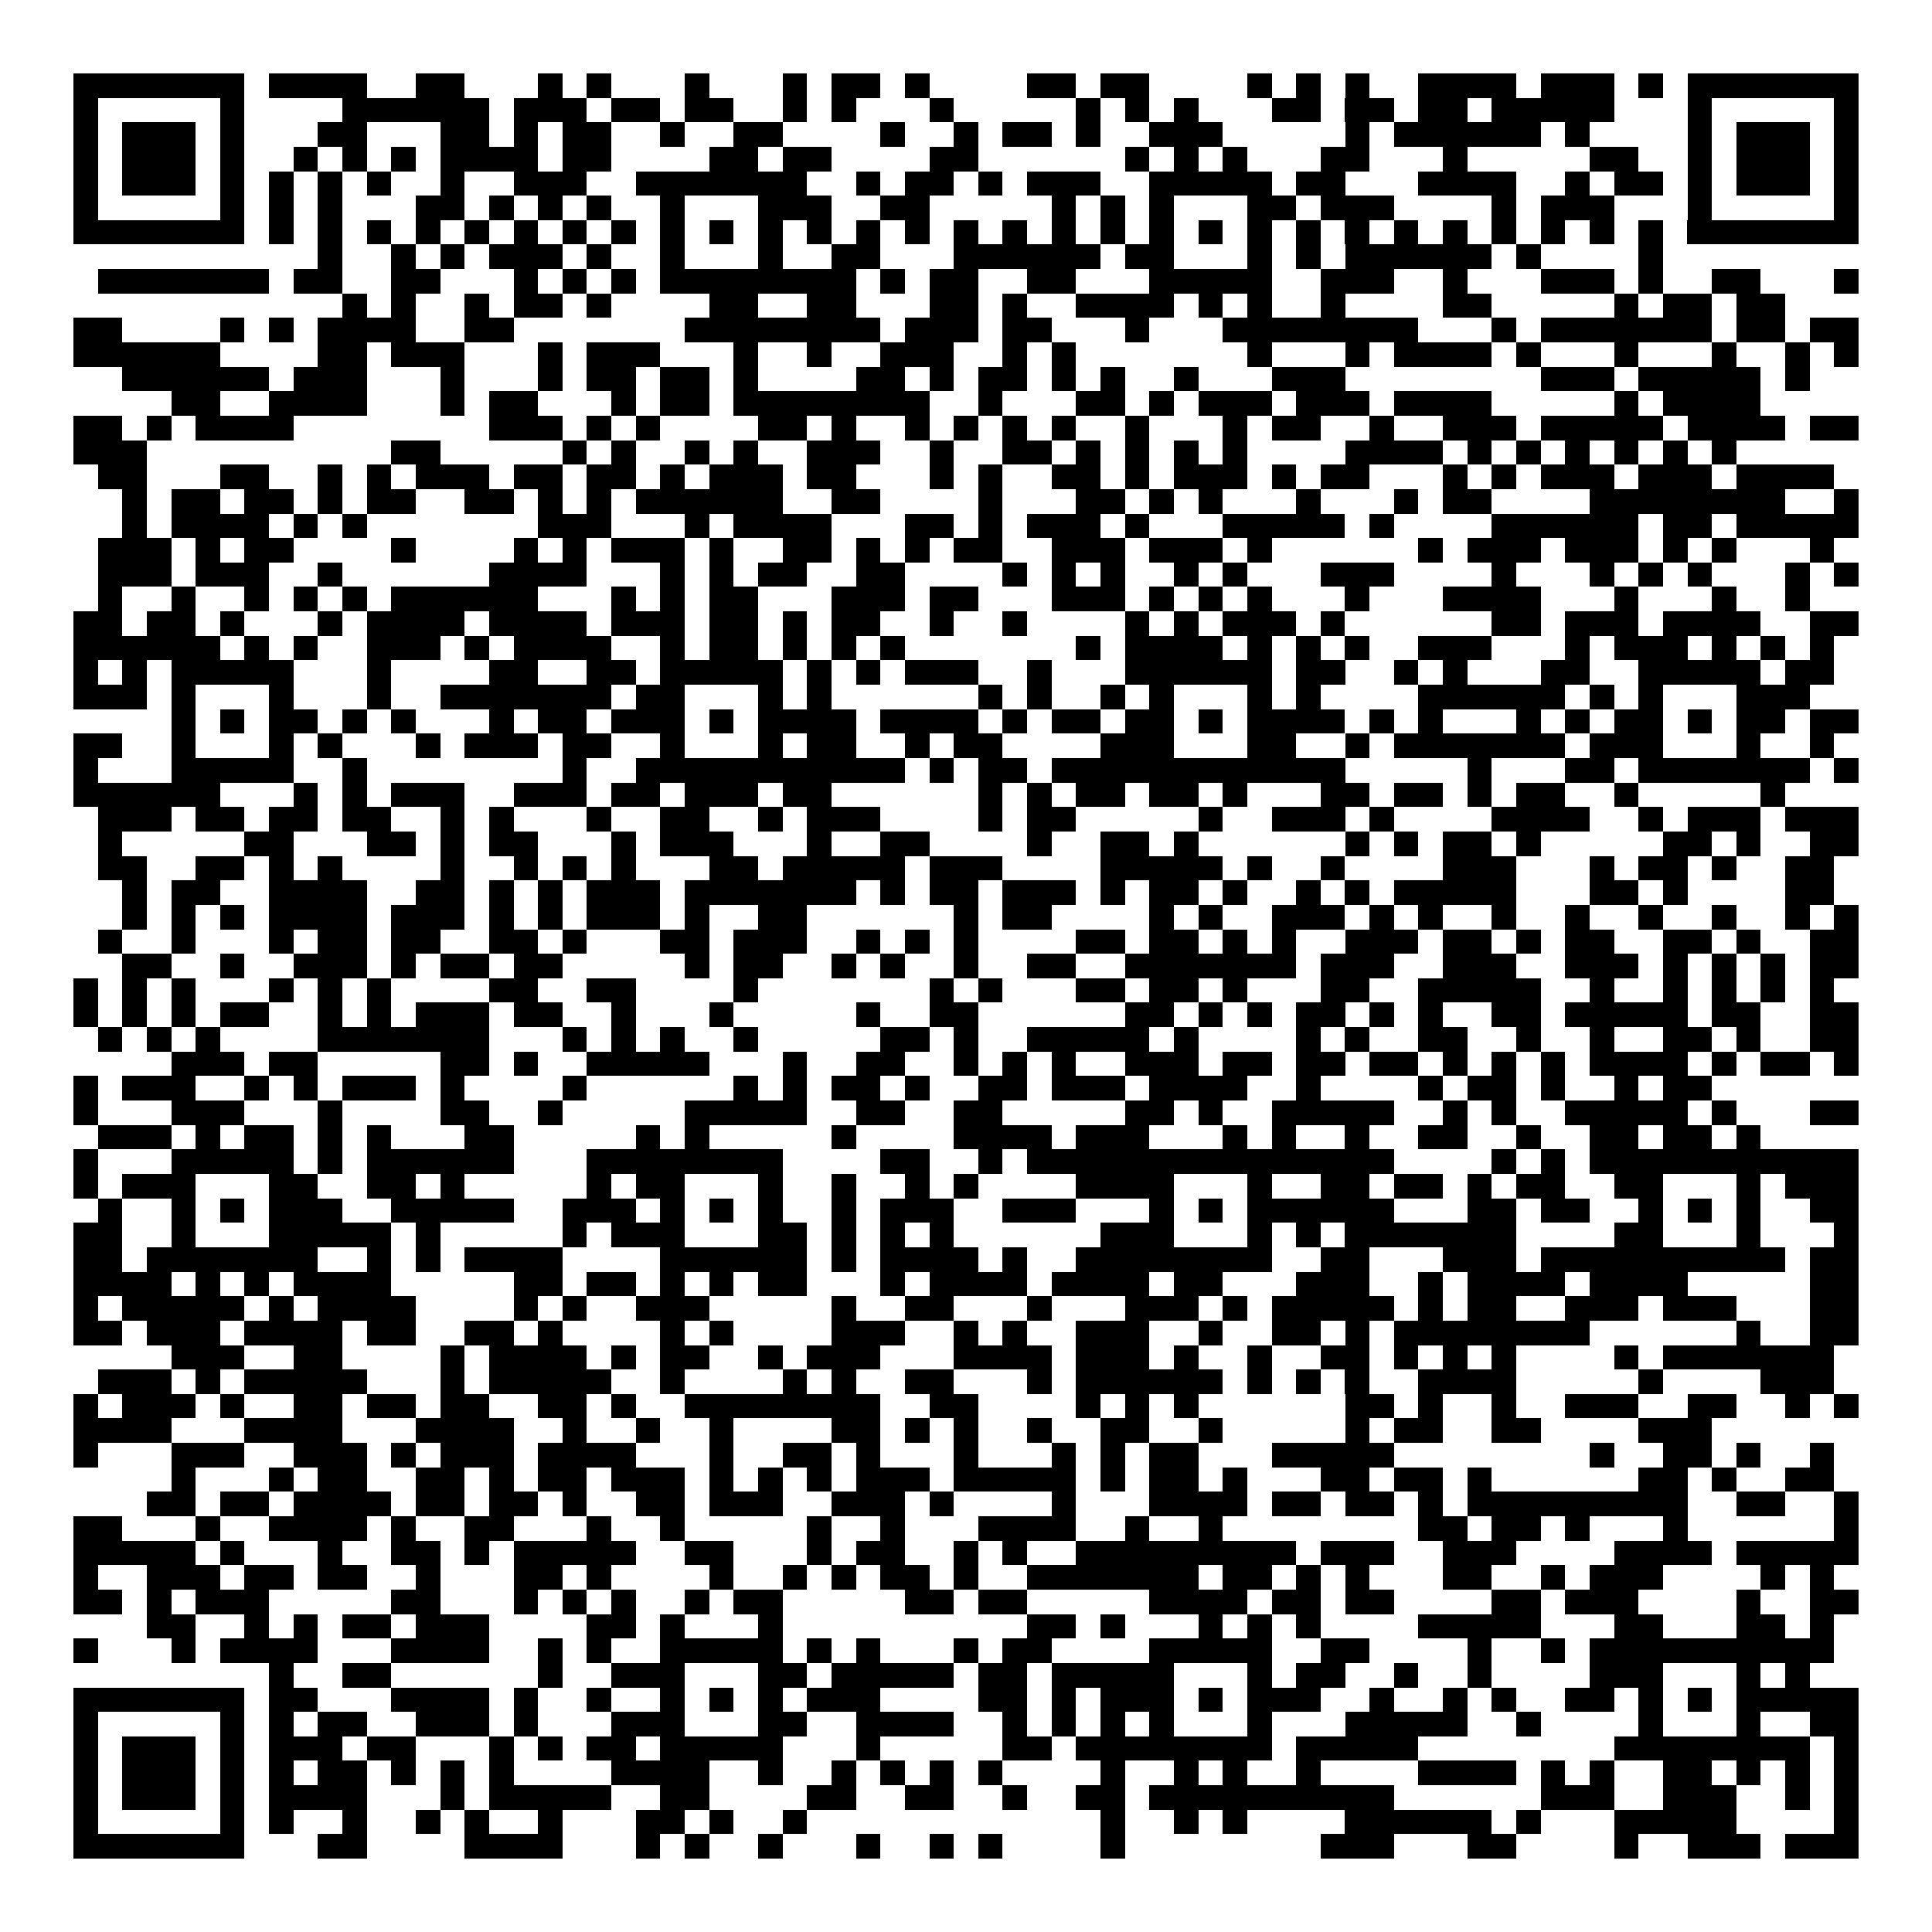 <svg xmlns="http://www.w3.org/2000/svg" width="176" height="176" viewBox="0 0 79 79" shape-rendering="crispEdges"><path fill="#ffffff" d="M0 0h79v79H0z"/><path stroke="#000000" d="M3 3.5h7m1 0h4m2 0h2m3 0h1m1 0h1m3 0h1m3 0h1m1 0h2m1 0h1m4 0h2m1 0h2m4 0h1m1 0h1m1 0h1m2 0h4m1 0h3m1 0h1m1 0h7M3 4.5h1m5 0h1m4 0h6m1 0h3m1 0h2m1 0h2m2 0h1m1 0h1m3 0h1m5 0h1m1 0h1m1 0h1m3 0h2m1 0h2m1 0h2m1 0h5m3 0h1m5 0h1M3 5.5h1m1 0h3m1 0h1m3 0h2m3 0h2m1 0h1m1 0h2m2 0h1m2 0h2m4 0h1m2 0h1m1 0h2m1 0h1m2 0h3m5 0h1m1 0h6m1 0h1m4 0h1m1 0h3m1 0h1M3 6.5h1m1 0h3m1 0h1m2 0h1m1 0h1m1 0h1m1 0h4m1 0h2m4 0h2m1 0h2m4 0h2m6 0h1m1 0h1m1 0h1m3 0h2m3 0h1m5 0h2m2 0h1m1 0h3m1 0h1M3 7.5h1m1 0h3m1 0h1m1 0h1m1 0h1m1 0h1m2 0h1m2 0h3m2 0h7m2 0h1m1 0h2m1 0h1m1 0h3m2 0h5m1 0h2m3 0h4m2 0h1m1 0h2m1 0h1m1 0h3m1 0h1M3 8.5h1m5 0h1m1 0h1m1 0h1m3 0h2m1 0h1m1 0h1m1 0h1m2 0h1m3 0h3m2 0h2m5 0h1m1 0h1m1 0h1m3 0h2m1 0h3m4 0h1m1 0h3m3 0h1m5 0h1M3 9.5h7m1 0h1m1 0h1m1 0h1m1 0h1m1 0h1m1 0h1m1 0h1m1 0h1m1 0h1m1 0h1m1 0h1m1 0h1m1 0h1m1 0h1m1 0h1m1 0h1m1 0h1m1 0h1m1 0h1m1 0h1m1 0h1m1 0h1m1 0h1m1 0h1m1 0h1m1 0h1m1 0h1m1 0h1m1 0h1m1 0h7M13 10.5h1m2 0h1m1 0h1m1 0h3m1 0h1m2 0h1m3 0h1m2 0h2m3 0h6m1 0h2m3 0h1m1 0h1m1 0h6m1 0h1m4 0h1M4 11.5h7m1 0h2m2 0h2m3 0h1m1 0h1m1 0h1m1 0h8m1 0h1m1 0h2m2 0h2m3 0h5m2 0h3m2 0h1m3 0h3m1 0h1m2 0h2m3 0h1M14 12.5h1m1 0h1m2 0h1m1 0h2m1 0h1m4 0h2m2 0h2m3 0h2m1 0h1m2 0h4m1 0h1m1 0h1m2 0h1m4 0h2m5 0h1m1 0h2m1 0h2M3 13.5h2m4 0h1m1 0h1m1 0h4m2 0h2m7 0h8m1 0h3m1 0h2m3 0h1m3 0h8m3 0h1m1 0h7m1 0h2m1 0h2M3 14.5h6m4 0h2m1 0h3m3 0h1m1 0h3m3 0h1m2 0h1m2 0h3m2 0h1m1 0h1m7 0h1m3 0h1m1 0h4m1 0h1m3 0h1m3 0h1m2 0h1m1 0h1M5 15.5h6m1 0h3m3 0h1m3 0h1m1 0h2m1 0h2m1 0h1m4 0h2m1 0h1m1 0h2m1 0h1m1 0h1m2 0h1m3 0h3m8 0h3m1 0h5m1 0h1M7 16.5h2m2 0h4m3 0h1m1 0h2m3 0h1m1 0h2m1 0h8m2 0h1m3 0h2m1 0h1m1 0h3m1 0h3m1 0h4m5 0h1m1 0h4M3 17.5h2m1 0h1m1 0h4m8 0h3m1 0h1m1 0h1m4 0h2m1 0h1m2 0h1m1 0h1m1 0h1m1 0h1m2 0h1m3 0h1m1 0h2m2 0h1m2 0h3m1 0h5m1 0h4m1 0h2M3 18.5h3m10 0h2m5 0h1m1 0h1m2 0h1m1 0h1m2 0h3m2 0h1m2 0h2m1 0h1m1 0h1m1 0h1m1 0h1m4 0h4m1 0h1m1 0h1m1 0h1m1 0h1m1 0h1m1 0h1M4 19.5h2m3 0h2m2 0h1m1 0h1m1 0h3m1 0h2m1 0h2m1 0h1m1 0h3m1 0h2m3 0h1m1 0h1m2 0h2m1 0h1m1 0h3m1 0h1m1 0h2m3 0h1m1 0h1m1 0h3m1 0h3m1 0h4M5 20.5h1m1 0h2m1 0h2m1 0h1m1 0h2m2 0h2m1 0h1m1 0h1m1 0h6m2 0h2m4 0h1m3 0h2m1 0h1m1 0h1m3 0h1m3 0h1m1 0h2m4 0h8m2 0h1M5 21.5h1m1 0h4m1 0h1m1 0h1m7 0h3m3 0h1m1 0h4m3 0h2m1 0h1m1 0h3m1 0h1m3 0h5m1 0h1m4 0h6m1 0h2m1 0h5M4 22.5h3m1 0h1m1 0h2m4 0h1m4 0h1m1 0h1m1 0h3m1 0h1m2 0h2m1 0h1m1 0h1m1 0h2m2 0h3m1 0h3m1 0h1m6 0h1m1 0h3m1 0h3m1 0h1m1 0h1m3 0h1M4 23.5h3m1 0h3m2 0h1m6 0h4m3 0h1m1 0h1m1 0h2m2 0h2m4 0h1m1 0h1m1 0h1m2 0h1m1 0h1m3 0h3m4 0h1m3 0h1m1 0h1m1 0h1m3 0h1m1 0h1M4 24.5h1m2 0h1m2 0h1m1 0h1m1 0h1m1 0h6m3 0h1m1 0h1m1 0h2m3 0h3m1 0h2m3 0h3m1 0h1m1 0h1m1 0h1m3 0h1m3 0h4m3 0h1m3 0h1m2 0h1M3 25.5h2m1 0h2m1 0h1m3 0h1m1 0h4m1 0h4m1 0h3m1 0h2m1 0h1m1 0h2m2 0h1m2 0h1m4 0h1m1 0h1m1 0h3m1 0h1m6 0h2m1 0h3m1 0h4m2 0h2M3 26.5h6m1 0h1m1 0h1m2 0h3m1 0h1m1 0h4m2 0h1m1 0h2m1 0h1m1 0h1m1 0h1m7 0h1m1 0h4m1 0h1m1 0h1m1 0h1m2 0h3m3 0h1m1 0h3m1 0h1m1 0h1m1 0h1M3 27.5h1m1 0h1m1 0h5m3 0h1m4 0h2m2 0h2m1 0h5m1 0h1m1 0h1m1 0h3m2 0h1m3 0h6m1 0h2m2 0h1m1 0h1m3 0h2m2 0h5m1 0h2M3 28.5h3m1 0h1m3 0h1m3 0h1m2 0h7m1 0h2m3 0h1m1 0h1m6 0h1m1 0h1m2 0h1m1 0h1m3 0h1m1 0h1m4 0h6m1 0h1m1 0h1m3 0h3M7 29.5h1m1 0h1m1 0h2m1 0h1m1 0h1m3 0h1m1 0h2m1 0h3m1 0h1m1 0h4m1 0h4m1 0h1m1 0h2m1 0h2m1 0h1m1 0h4m1 0h1m1 0h1m3 0h1m1 0h1m1 0h2m1 0h1m1 0h2m1 0h2M3 30.5h2m2 0h1m3 0h1m1 0h1m3 0h1m1 0h3m1 0h2m2 0h1m3 0h1m1 0h2m2 0h1m1 0h2m4 0h3m3 0h2m2 0h1m1 0h7m1 0h3m3 0h1m2 0h1M3 31.5h1m3 0h5m2 0h1m8 0h1m2 0h11m1 0h1m1 0h2m1 0h12m5 0h1m3 0h2m1 0h7m1 0h1M3 32.5h6m3 0h1m1 0h1m1 0h3m2 0h3m1 0h2m1 0h3m1 0h2m6 0h1m1 0h1m1 0h2m1 0h2m1 0h1m3 0h2m1 0h2m1 0h1m1 0h2m2 0h1m5 0h1M4 33.5h3m1 0h2m1 0h2m1 0h2m2 0h1m1 0h1m3 0h1m2 0h2m2 0h1m1 0h3m4 0h1m1 0h2m5 0h1m2 0h3m1 0h1m4 0h4m2 0h1m1 0h3m1 0h3M4 34.5h1m5 0h2m3 0h2m1 0h1m1 0h2m3 0h1m1 0h3m3 0h1m2 0h2m4 0h1m2 0h2m1 0h1m6 0h1m1 0h1m1 0h2m1 0h1m5 0h2m1 0h1m2 0h2M4 35.5h2m2 0h2m1 0h1m1 0h1m4 0h1m2 0h1m1 0h1m1 0h1m3 0h2m1 0h5m1 0h3m4 0h5m1 0h1m2 0h1m4 0h3m3 0h1m1 0h2m1 0h1m2 0h2M5 36.5h1m1 0h2m2 0h4m2 0h2m1 0h1m1 0h1m1 0h3m1 0h7m1 0h1m1 0h2m1 0h3m1 0h1m1 0h2m1 0h1m2 0h1m1 0h1m1 0h5m3 0h2m1 0h1m4 0h2M5 37.5h1m1 0h1m1 0h1m1 0h4m1 0h3m1 0h1m1 0h1m1 0h3m1 0h1m2 0h2m6 0h1m1 0h2m4 0h1m1 0h1m2 0h3m1 0h1m1 0h1m2 0h1m2 0h1m2 0h1m2 0h1m2 0h1m1 0h1M4 38.5h1m2 0h1m3 0h1m1 0h2m1 0h2m2 0h2m1 0h1m3 0h2m1 0h3m2 0h1m1 0h1m1 0h1m4 0h2m1 0h2m1 0h1m1 0h1m2 0h3m1 0h2m1 0h1m1 0h2m2 0h2m1 0h1m2 0h2M5 39.5h2m2 0h1m2 0h3m1 0h1m1 0h2m1 0h2m5 0h1m1 0h2m2 0h1m1 0h1m2 0h1m2 0h2m2 0h7m1 0h3m2 0h3m2 0h3m1 0h1m1 0h1m1 0h1m1 0h2M3 40.5h1m1 0h1m1 0h1m3 0h1m1 0h1m1 0h1m4 0h2m2 0h2m4 0h1m7 0h1m1 0h1m3 0h2m1 0h2m1 0h1m3 0h2m2 0h5m2 0h1m2 0h1m1 0h1m1 0h1m1 0h1M3 41.5h1m1 0h1m1 0h1m1 0h2m2 0h1m1 0h1m1 0h3m1 0h2m2 0h1m3 0h1m5 0h1m2 0h2m6 0h2m1 0h1m1 0h1m1 0h2m1 0h1m1 0h1m2 0h2m1 0h5m1 0h2m2 0h2M4 42.5h1m1 0h1m1 0h1m4 0h7m3 0h1m1 0h1m1 0h1m2 0h1m5 0h2m1 0h1m2 0h5m1 0h1m4 0h1m1 0h1m2 0h2m2 0h1m2 0h1m2 0h2m1 0h1m2 0h2M7 43.5h3m1 0h2m5 0h2m1 0h1m2 0h5m3 0h1m2 0h2m2 0h1m1 0h1m1 0h1m2 0h3m1 0h2m1 0h2m1 0h2m1 0h1m1 0h1m1 0h1m1 0h4m1 0h1m1 0h2m1 0h1M3 44.5h1m1 0h3m2 0h1m1 0h1m1 0h3m1 0h1m4 0h1m6 0h1m1 0h1m1 0h2m1 0h1m2 0h2m1 0h3m1 0h4m2 0h1m4 0h1m1 0h2m1 0h1m2 0h1m1 0h2M3 45.5h1m3 0h3m3 0h1m4 0h2m2 0h1m5 0h5m2 0h2m2 0h2m5 0h2m1 0h1m2 0h5m2 0h1m1 0h1m2 0h5m1 0h1m3 0h2M4 46.5h3m1 0h1m1 0h2m1 0h1m1 0h1m3 0h2m5 0h1m1 0h1m5 0h1m4 0h4m1 0h3m3 0h1m1 0h1m2 0h1m2 0h2m2 0h1m2 0h2m1 0h2m1 0h1M3 47.5h1m3 0h5m1 0h1m1 0h6m3 0h8m4 0h2m2 0h1m1 0h15m4 0h1m1 0h1m1 0h11M3 48.5h1m1 0h3m3 0h2m2 0h2m1 0h1m5 0h1m1 0h2m3 0h1m2 0h1m2 0h1m1 0h1m4 0h4m3 0h1m2 0h2m1 0h2m1 0h1m1 0h2m2 0h2m3 0h1m1 0h3M4 49.5h1m2 0h1m1 0h1m1 0h3m2 0h5m2 0h3m1 0h1m1 0h1m1 0h1m2 0h1m1 0h3m2 0h3m3 0h1m1 0h1m1 0h6m3 0h2m1 0h2m2 0h1m1 0h1m1 0h1m2 0h2M3 50.5h2m2 0h1m3 0h5m1 0h1m5 0h1m1 0h3m3 0h2m1 0h1m1 0h1m1 0h1m6 0h3m3 0h1m1 0h1m1 0h7m4 0h2m3 0h1m3 0h1M3 51.5h2m1 0h7m2 0h1m1 0h1m1 0h4m4 0h6m1 0h1m1 0h4m1 0h1m2 0h8m2 0h2m3 0h3m1 0h10m1 0h2M3 52.5h4m1 0h1m1 0h1m1 0h4m5 0h2m1 0h2m1 0h1m1 0h1m1 0h2m3 0h1m1 0h4m1 0h4m1 0h2m3 0h3m2 0h1m1 0h4m1 0h4m5 0h2M3 53.5h1m1 0h5m1 0h1m1 0h4m4 0h1m1 0h1m2 0h3m5 0h1m2 0h2m3 0h1m3 0h3m1 0h1m1 0h5m1 0h1m1 0h2m2 0h3m1 0h3m3 0h2M3 54.5h2m1 0h3m1 0h4m1 0h2m2 0h2m1 0h1m4 0h1m1 0h1m4 0h3m2 0h1m1 0h1m2 0h3m2 0h1m2 0h2m1 0h1m1 0h8m6 0h1m2 0h2M7 55.5h3m2 0h2m4 0h1m1 0h4m1 0h1m1 0h2m2 0h1m1 0h3m3 0h4m1 0h3m1 0h1m2 0h1m2 0h2m1 0h1m1 0h1m1 0h1m4 0h1m1 0h7M4 56.5h3m1 0h1m1 0h5m3 0h1m1 0h5m2 0h1m4 0h1m1 0h1m2 0h2m3 0h1m1 0h6m1 0h1m1 0h1m1 0h1m2 0h4m5 0h1m4 0h3M3 57.5h1m1 0h3m1 0h1m2 0h2m1 0h2m1 0h2m2 0h2m1 0h1m2 0h8m2 0h2m4 0h1m1 0h1m1 0h1m6 0h2m1 0h1m2 0h1m2 0h3m2 0h2m2 0h1m1 0h1M3 58.5h4m3 0h4m3 0h4m2 0h1m2 0h1m2 0h1m4 0h2m1 0h1m1 0h1m2 0h1m2 0h2m2 0h1m5 0h1m1 0h2m2 0h2m4 0h3M3 59.5h1m3 0h3m2 0h3m1 0h1m1 0h3m1 0h4m3 0h1m2 0h2m1 0h1m3 0h1m3 0h1m1 0h1m1 0h2m3 0h5m8 0h1m2 0h2m1 0h1m2 0h1M7 60.5h1m3 0h1m1 0h2m2 0h2m1 0h1m1 0h2m1 0h3m1 0h1m1 0h1m1 0h1m1 0h3m1 0h5m1 0h1m1 0h2m1 0h1m3 0h2m1 0h2m1 0h1m6 0h2m1 0h1m2 0h2M6 61.5h2m1 0h2m1 0h4m1 0h2m1 0h2m1 0h1m2 0h2m1 0h3m2 0h3m1 0h1m4 0h1m3 0h4m1 0h2m1 0h2m1 0h1m1 0h9m2 0h2m2 0h1M3 62.5h2m3 0h1m2 0h4m1 0h1m2 0h2m3 0h1m2 0h1m5 0h1m2 0h1m3 0h4m2 0h1m2 0h1m8 0h2m1 0h2m1 0h1m3 0h1m6 0h1M3 63.5h5m1 0h1m3 0h1m2 0h2m1 0h1m1 0h5m2 0h2m3 0h1m1 0h2m2 0h1m1 0h1m2 0h9m1 0h3m2 0h3m4 0h4m1 0h5M3 64.5h1m2 0h3m1 0h2m1 0h2m2 0h1m3 0h2m1 0h1m4 0h1m2 0h1m1 0h1m1 0h2m1 0h1m2 0h7m1 0h2m1 0h1m1 0h1m3 0h2m2 0h1m1 0h3m4 0h1m1 0h1M3 65.5h2m1 0h1m1 0h3m5 0h2m3 0h1m1 0h1m1 0h1m2 0h1m1 0h2m5 0h2m1 0h2m5 0h4m1 0h2m1 0h2m4 0h2m1 0h3m4 0h1m2 0h2M6 66.5h2m2 0h1m1 0h1m1 0h2m1 0h3m4 0h2m1 0h1m3 0h1m10 0h2m1 0h1m3 0h1m1 0h1m1 0h1m4 0h5m3 0h2m3 0h2m1 0h1M3 67.5h1m3 0h1m1 0h4m3 0h4m2 0h1m1 0h1m2 0h5m1 0h1m1 0h1m3 0h1m1 0h2m4 0h5m2 0h2m4 0h1m2 0h1m1 0h10M11 68.5h1m2 0h2m6 0h1m2 0h3m3 0h2m1 0h5m1 0h2m1 0h5m3 0h1m1 0h2m2 0h1m2 0h1m4 0h3m3 0h1m1 0h1M3 69.5h7m1 0h2m3 0h4m1 0h1m2 0h1m2 0h1m1 0h1m1 0h1m1 0h3m4 0h2m1 0h1m1 0h3m1 0h1m1 0h3m2 0h1m2 0h1m1 0h1m2 0h2m1 0h1m1 0h1m1 0h5M3 70.5h1m5 0h1m1 0h1m1 0h2m2 0h3m1 0h1m3 0h3m3 0h2m2 0h4m2 0h1m1 0h1m1 0h1m1 0h1m3 0h1m3 0h5m2 0h1m4 0h1m3 0h1m2 0h2M3 71.5h1m1 0h3m1 0h1m1 0h3m1 0h2m3 0h1m1 0h1m1 0h2m1 0h5m3 0h1m5 0h2m1 0h8m1 0h5m8 0h8m1 0h1M3 72.5h1m1 0h3m1 0h1m1 0h1m1 0h2m1 0h1m1 0h1m1 0h1m4 0h4m2 0h1m2 0h1m1 0h1m1 0h1m1 0h1m4 0h1m2 0h1m1 0h1m2 0h1m4 0h4m1 0h1m1 0h1m2 0h2m1 0h1m1 0h1m1 0h1M3 73.5h1m1 0h3m1 0h1m1 0h4m3 0h1m1 0h5m2 0h2m4 0h2m2 0h2m2 0h1m2 0h2m1 0h10m6 0h3m2 0h3m2 0h1m1 0h1M3 74.5h1m5 0h1m1 0h1m2 0h1m2 0h1m1 0h1m2 0h1m3 0h2m1 0h1m2 0h1m12 0h1m2 0h1m1 0h1m4 0h6m1 0h1m3 0h5m4 0h1M3 75.5h7m3 0h2m4 0h4m3 0h1m1 0h1m2 0h1m3 0h1m2 0h1m1 0h1m4 0h1m8 0h3m3 0h2m4 0h1m2 0h3m1 0h3"/></svg>
